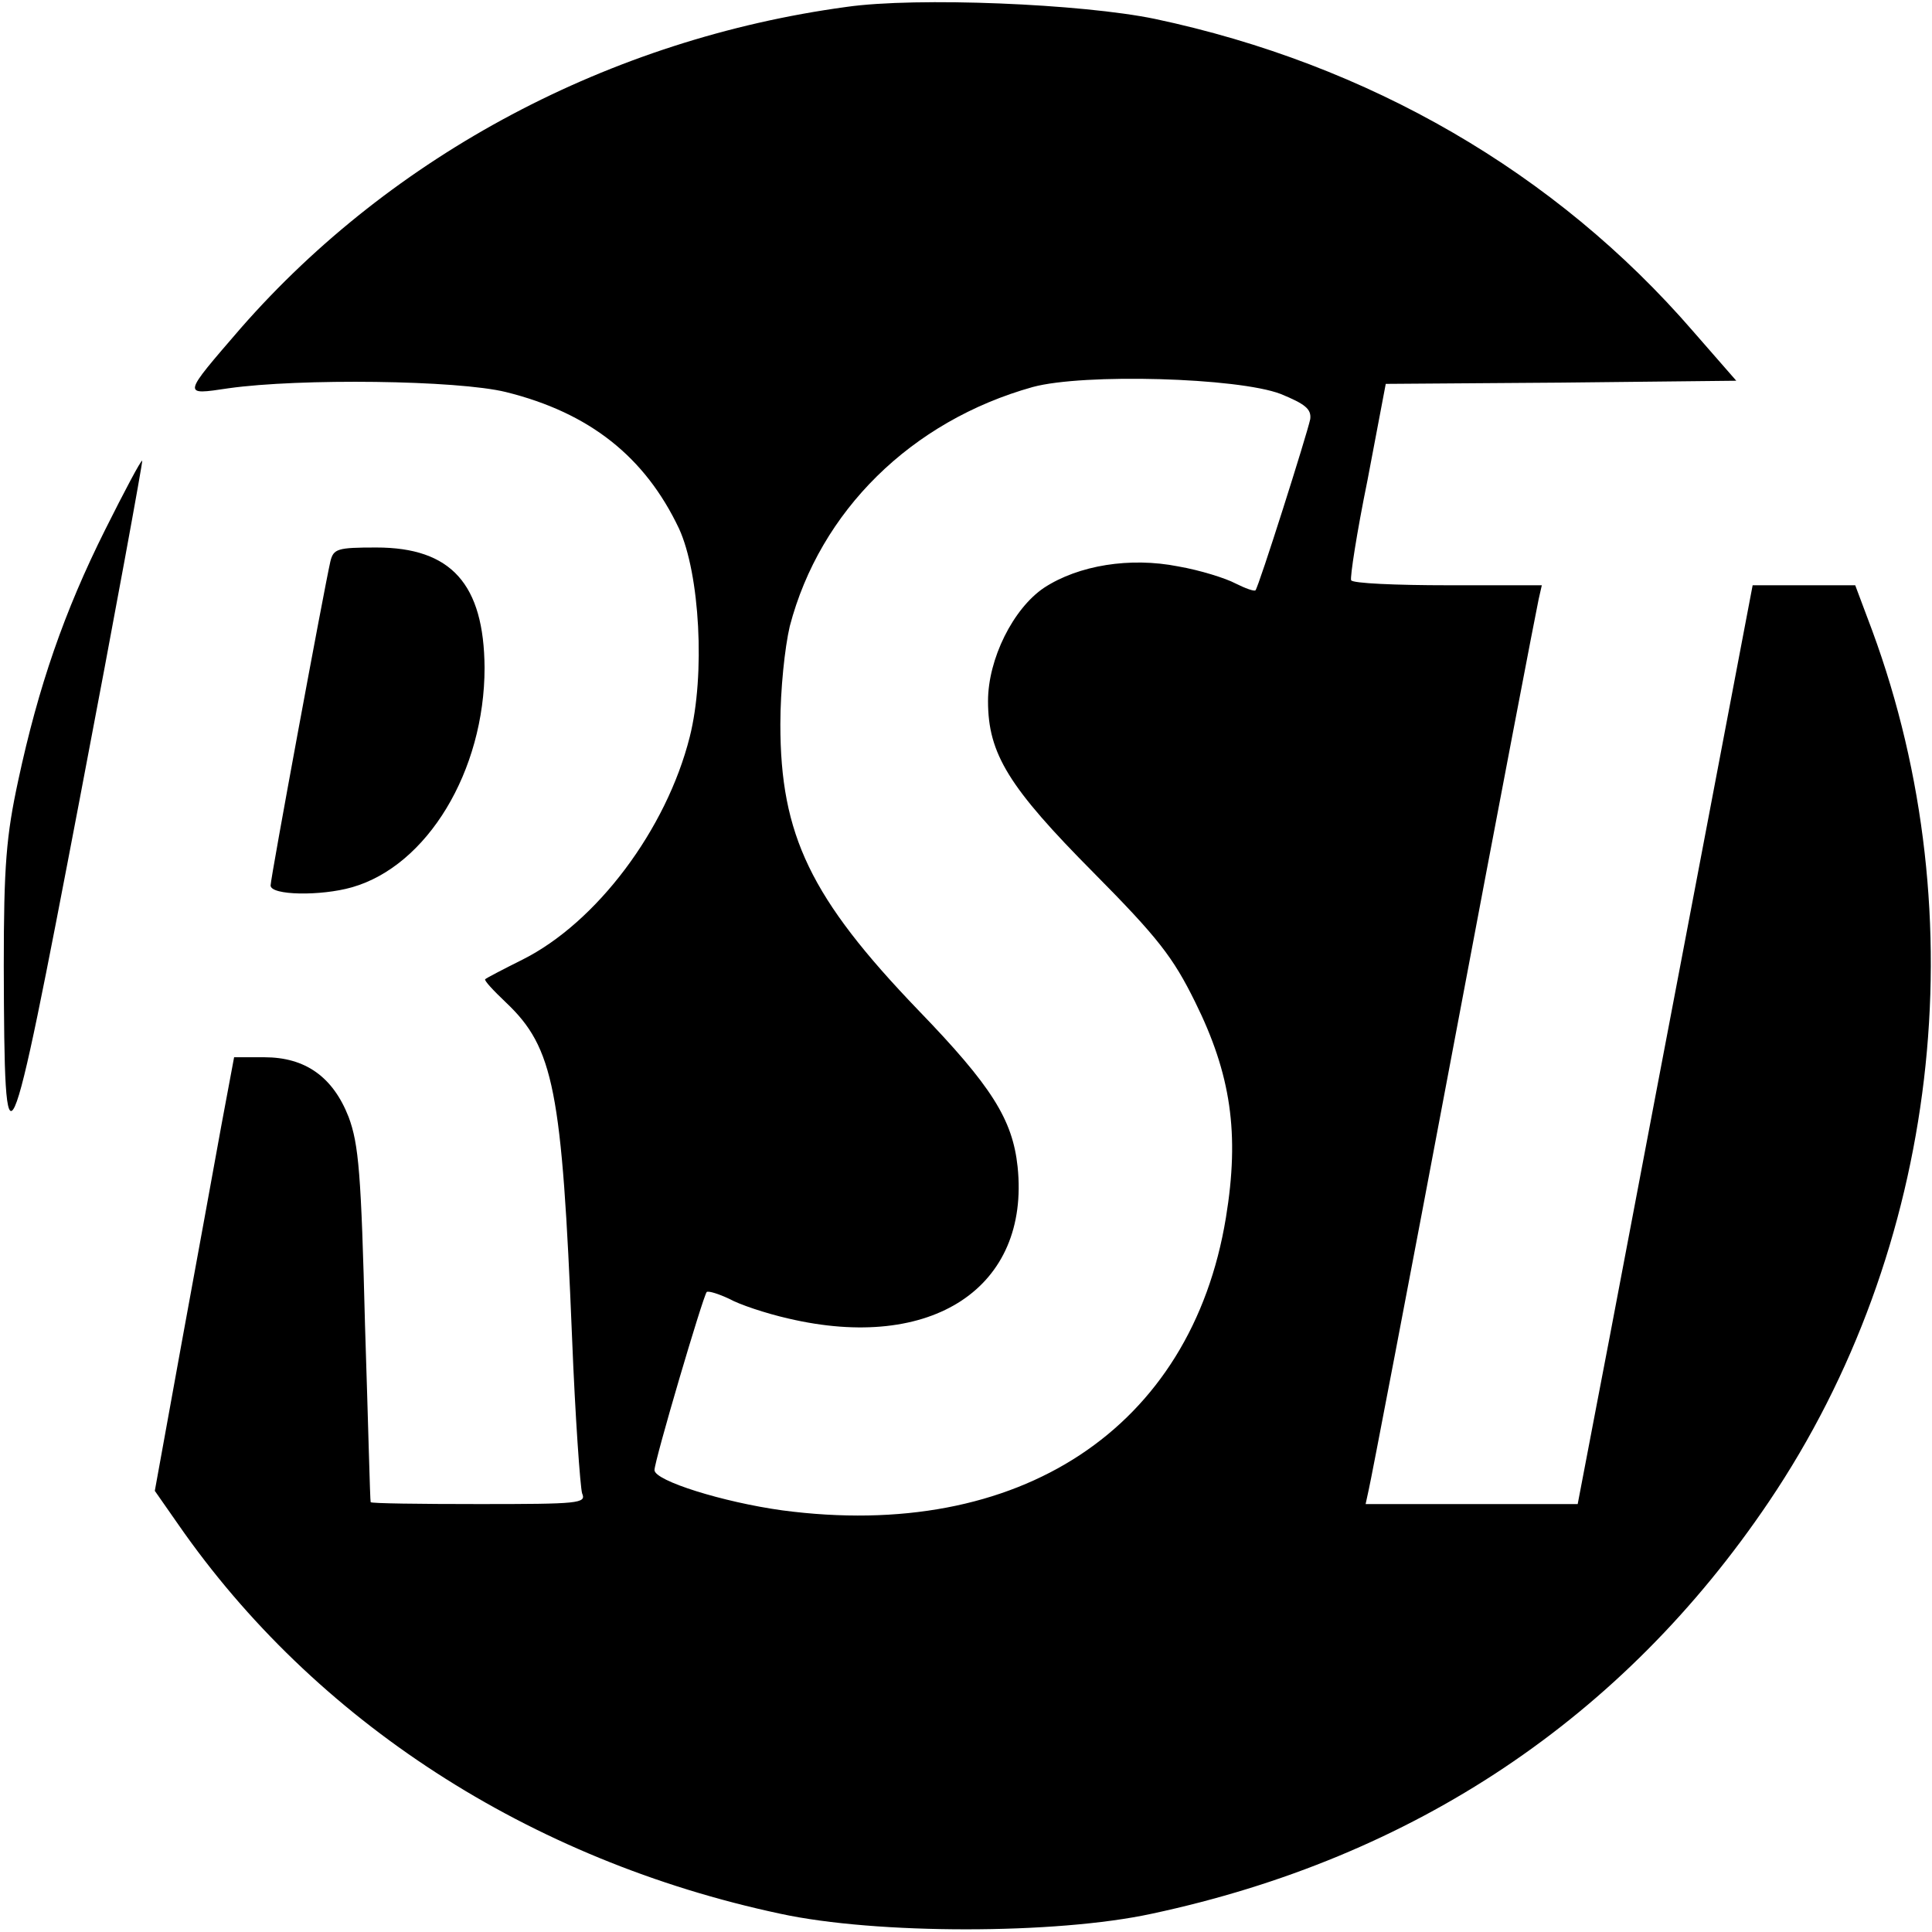 <svg height="307pt" preserveAspectRatio="xMidYMid meet" viewBox="0 0 307 307" width="307pt" xmlns="http://www.w3.org/2000/svg"><g transform="matrix(.1 0 0 -.1 0 307)"><path d="m1345 3059c-376-51-721-235-962-510-94-109-94-107-20-96 113 16 364 13 441-6 133-33 221-103 275-217 33-72 42-232 17-331-37-147-148-295-266-354-30-15-57-29-59-31s13-18 33-37c76-72 89-139 105-532 5-126 13-238 16-248 7-16-5-17-164-17-94 0-171 1-172 3-1 1-4 128-9 282-6 240-10 287-26 330-25 64-69 95-134 95h-48l-20-107c-11-60-39-215-63-345l-43-237 37-53c217-313 558-534 957-619 152-33 438-33 590 0 417 89 749 311 981 655 270 400 332 928 164 1384l-27 72h-82-81l-109-573c-60-314-122-643-139-730l-30-157h-169-168l5 23c3 12 64 330 135 707s132 695 135 708l5 22h-149c-82 0-152 3-154 8-2 4 9 76 26 159l29 153 278 2 279 3-69 79c-218 252-515 424-855 496-116 24-378 35-490 19zm690-615c39-16 49-24 47-40-5-24-82-267-87-272-2-2-16 3-32 11-15 8-56 21-91 27-76 15-158 2-213-34-49-33-89-113-89-180 0-84 33-137 168-273 102-103 126-134 161-205 57-115 71-209 49-343-55-335-328-515-705-465-94 13-203 47-203 64 0 15 77 276 83 283 3 2 19-3 36-11 16-9 58-23 93-31 229-54 385 49 365 241-8 75-41 128-158 249-171 178-219 278-219 454 0 55 7 122 15 156 48 183 193 326 386 380 81 22 326 15 394-11z"/><path d="m167 2228c-65-130-106-249-138-398-19-88-23-135-23-295 1-347 6-336 121 267 56 293 100 534 99 536-2 1-28-48-59-110z"/><path d="m525 2178c-10-44-95-503-95-515 0-16 80-17 129-3 120 34 211 185 211 349-1 133-53 191-172 191-62 0-68-2-73-22z"/></g></svg>